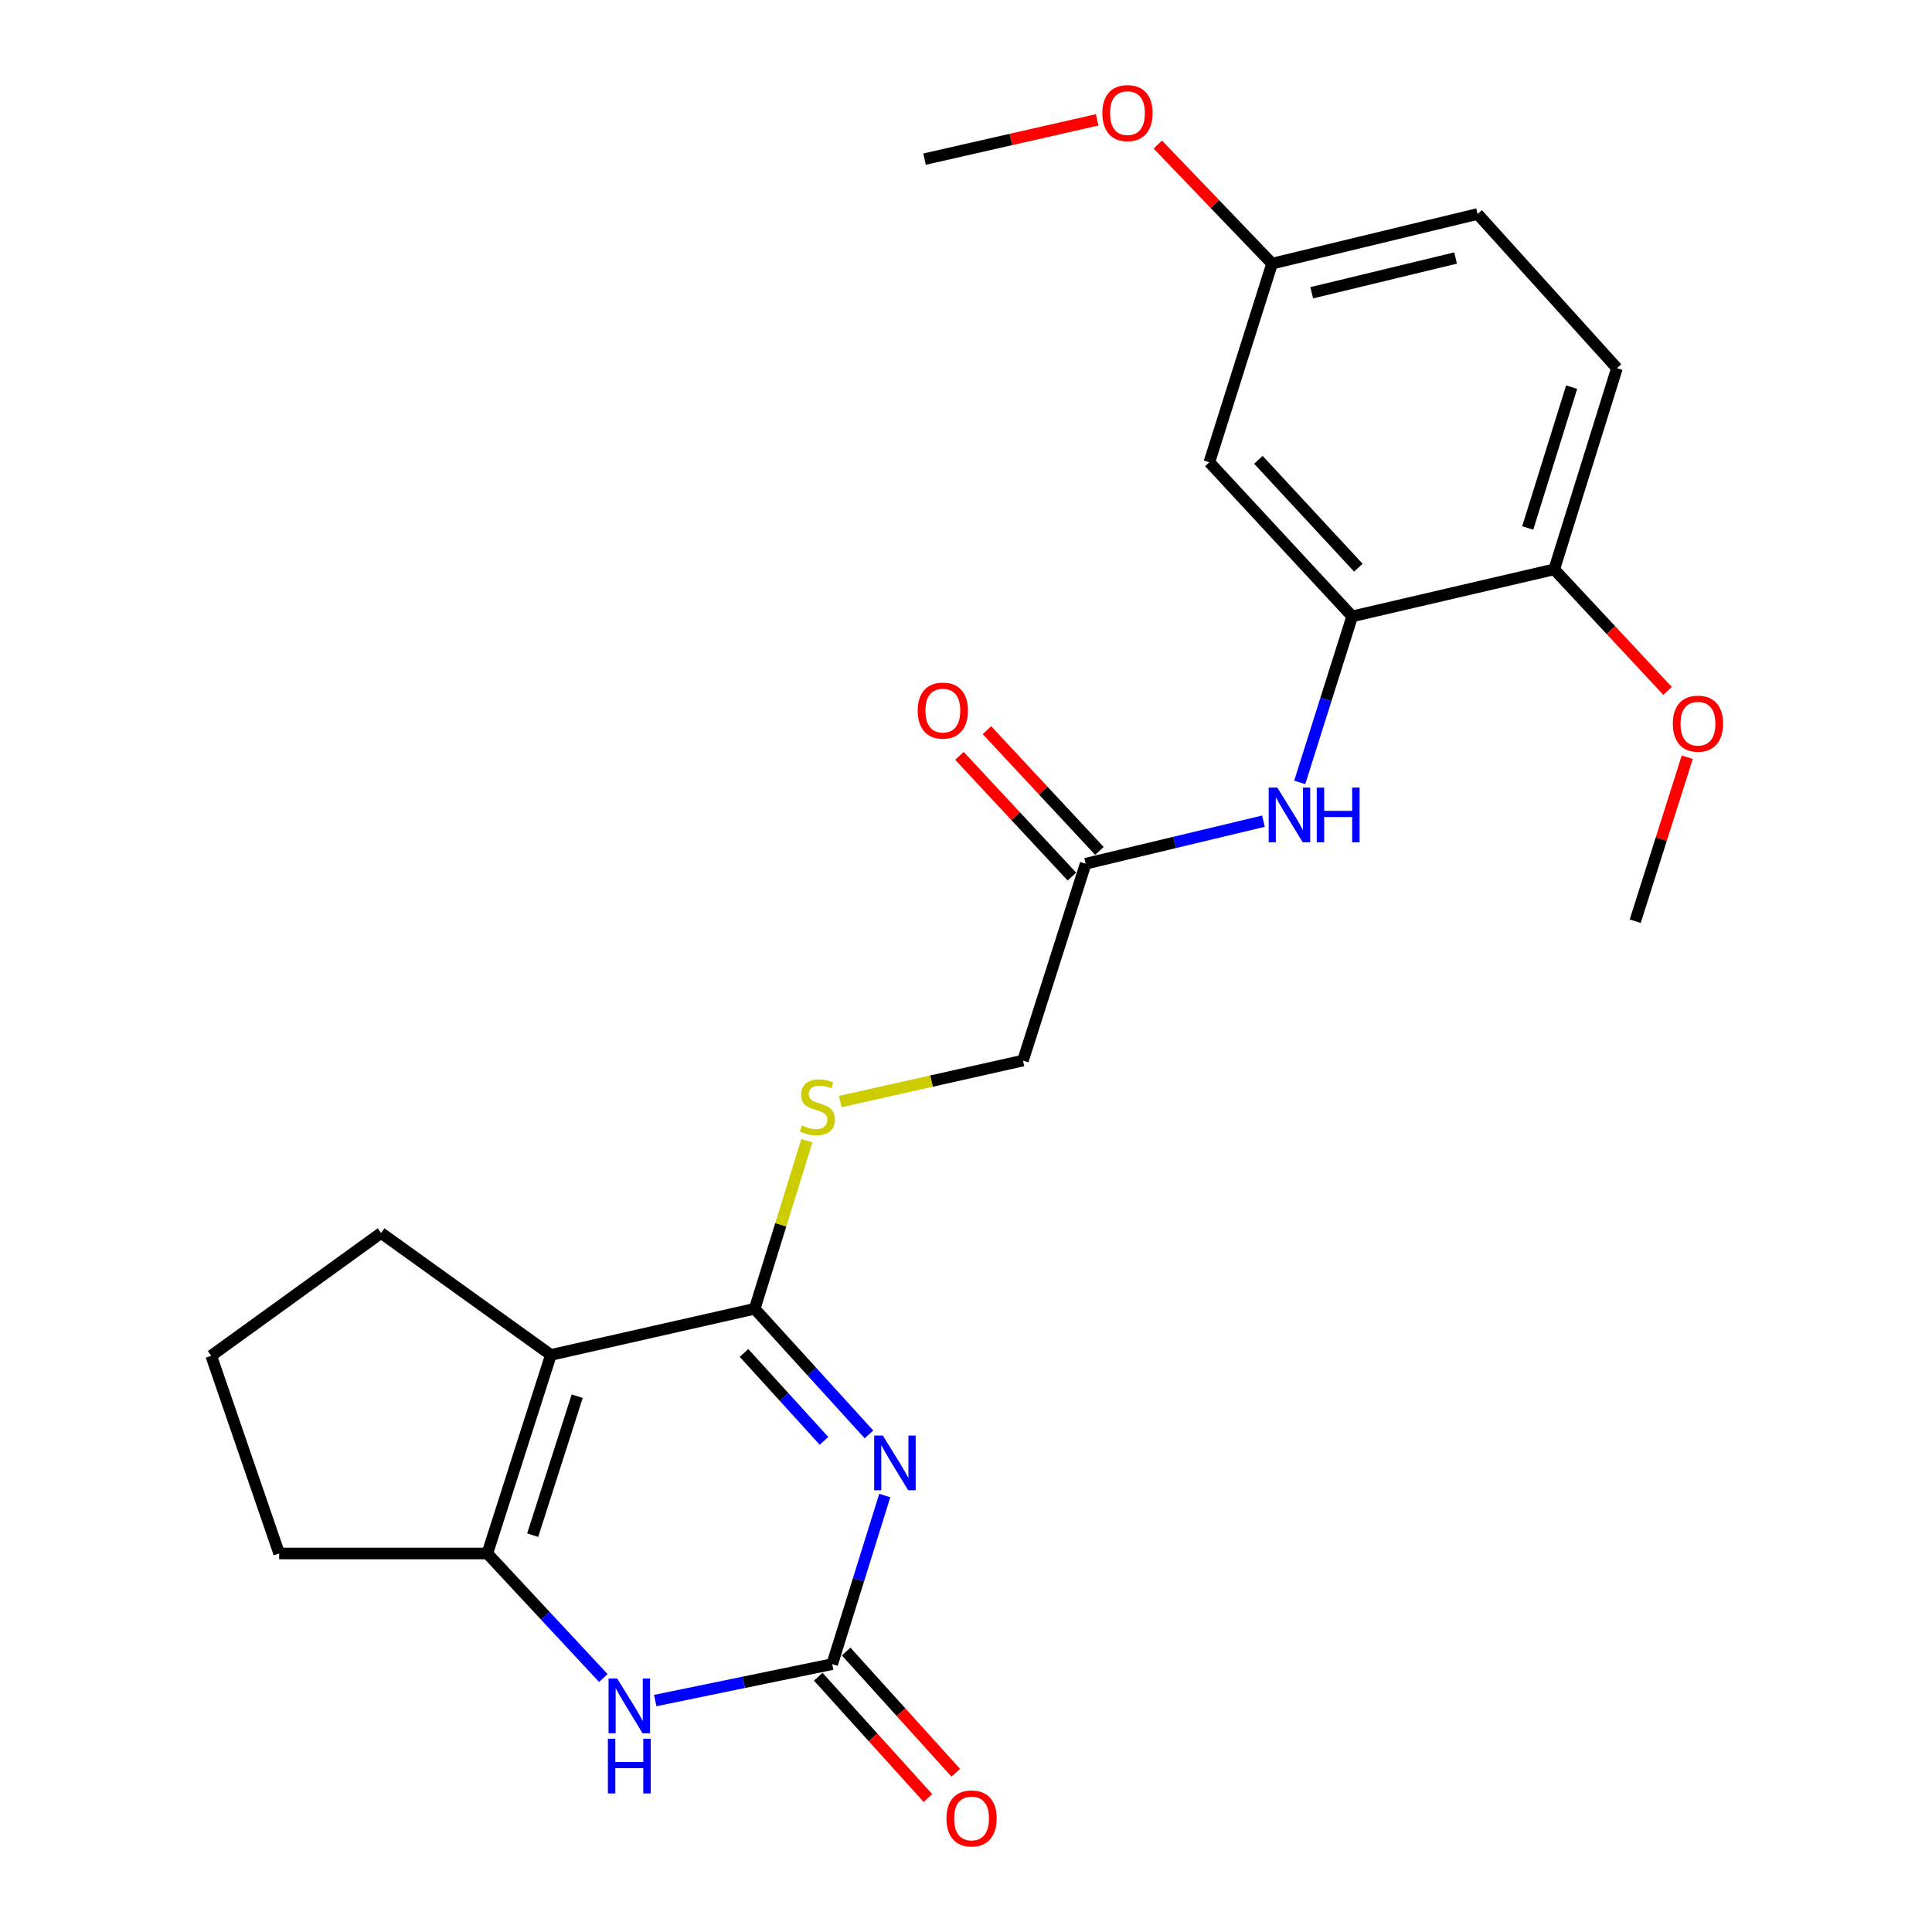 <?xml version='1.0' encoding='iso-8859-1'?>
<svg version='1.1' baseProfile='full'
              xmlns='http://www.w3.org/2000/svg'
                      xmlns:rdkit='http://www.rdkit.org/xml'
                      xmlns:xlink='http://www.w3.org/1999/xlink'
                  xml:space='preserve'
width='1000px' height='1000px' viewBox='0 0 1000 1000'>
<!-- END OF HEADER -->
<rect style='opacity:1.0;fill:#FFFFFF;stroke:none' width='1000' height='1000' x='0' y='0'> </rect>
<path class='bond-0' d='M 449.776,742.44 L 420.202,709.931' style='fill:none;fill-rule:evenodd;stroke:#0000FF;stroke-width:6px;stroke-linecap:butt;stroke-linejoin:miter;stroke-opacity:1' />
<path class='bond-0' d='M 420.202,709.931 L 390.628,677.421' style='fill:none;fill-rule:evenodd;stroke:#000000;stroke-width:6px;stroke-linecap:butt;stroke-linejoin:miter;stroke-opacity:1' />
<path class='bond-0' d='M 426.5,745.79 L 405.798,723.033' style='fill:none;fill-rule:evenodd;stroke:#0000FF;stroke-width:6px;stroke-linecap:butt;stroke-linejoin:miter;stroke-opacity:1' />
<path class='bond-0' d='M 405.798,723.033 L 385.097,700.277' style='fill:none;fill-rule:evenodd;stroke:#000000;stroke-width:6px;stroke-linecap:butt;stroke-linejoin:miter;stroke-opacity:1' />
<path class='bond-2' d='M 457.948,774.097 L 444.349,817.723' style='fill:none;fill-rule:evenodd;stroke:#0000FF;stroke-width:6px;stroke-linecap:butt;stroke-linejoin:miter;stroke-opacity:1' />
<path class='bond-2' d='M 444.349,817.723 L 430.749,861.349' style='fill:none;fill-rule:evenodd;stroke:#000000;stroke-width:6px;stroke-linecap:butt;stroke-linejoin:miter;stroke-opacity:1' />
<path class='bond-1' d='M 390.628,677.421 L 285.147,701.306' style='fill:none;fill-rule:evenodd;stroke:#000000;stroke-width:6px;stroke-linecap:butt;stroke-linejoin:miter;stroke-opacity:1' />
<path class='bond-7' d='M 390.628,677.421 L 404.129,633.934' style='fill:none;fill-rule:evenodd;stroke:#000000;stroke-width:6px;stroke-linecap:butt;stroke-linejoin:miter;stroke-opacity:1' />
<path class='bond-7' d='M 404.129,633.934 L 417.631,590.446' style='fill:none;fill-rule:evenodd;stroke:#CCCC00;stroke-width:6px;stroke-linecap:butt;stroke-linejoin:miter;stroke-opacity:1' />
<path class='bond-16' d='M 285.147,701.306 L 197.245,638.198' style='fill:none;fill-rule:evenodd;stroke:#000000;stroke-width:6px;stroke-linecap:butt;stroke-linejoin:miter;stroke-opacity:1' />
<path class='bond-24' d='M 285.147,701.306 L 252.241,804.082' style='fill:none;fill-rule:evenodd;stroke:#000000;stroke-width:6px;stroke-linecap:butt;stroke-linejoin:miter;stroke-opacity:1' />
<path class='bond-24' d='M 298.755,722.66 L 275.721,794.603' style='fill:none;fill-rule:evenodd;stroke:#000000;stroke-width:6px;stroke-linecap:butt;stroke-linejoin:miter;stroke-opacity:1' />
<path class='bond-4' d='M 430.749,861.349 L 384.947,870.78' style='fill:none;fill-rule:evenodd;stroke:#000000;stroke-width:6px;stroke-linecap:butt;stroke-linejoin:miter;stroke-opacity:1' />
<path class='bond-4' d='M 384.947,870.78 L 339.144,880.21' style='fill:none;fill-rule:evenodd;stroke:#0000FF;stroke-width:6px;stroke-linecap:butt;stroke-linejoin:miter;stroke-opacity:1' />
<path class='bond-10' d='M 423.527,867.878 L 451.904,899.268' style='fill:none;fill-rule:evenodd;stroke:#000000;stroke-width:6px;stroke-linecap:butt;stroke-linejoin:miter;stroke-opacity:1' />
<path class='bond-10' d='M 451.904,899.268 L 480.281,930.658' style='fill:none;fill-rule:evenodd;stroke:#FF0000;stroke-width:6px;stroke-linecap:butt;stroke-linejoin:miter;stroke-opacity:1' />
<path class='bond-10' d='M 437.971,854.821 L 466.348,886.211' style='fill:none;fill-rule:evenodd;stroke:#000000;stroke-width:6px;stroke-linecap:butt;stroke-linejoin:miter;stroke-opacity:1' />
<path class='bond-10' d='M 466.348,886.211 L 494.725,917.601' style='fill:none;fill-rule:evenodd;stroke:#FF0000;stroke-width:6px;stroke-linecap:butt;stroke-linejoin:miter;stroke-opacity:1' />
<path class='bond-3' d='M 252.241,804.082 L 282.264,836.316' style='fill:none;fill-rule:evenodd;stroke:#000000;stroke-width:6px;stroke-linecap:butt;stroke-linejoin:miter;stroke-opacity:1' />
<path class='bond-3' d='M 282.264,836.316 L 312.288,868.549' style='fill:none;fill-rule:evenodd;stroke:#0000FF;stroke-width:6px;stroke-linecap:butt;stroke-linejoin:miter;stroke-opacity:1' />
<path class='bond-17' d='M 252.241,804.082 L 144.5,804.082' style='fill:none;fill-rule:evenodd;stroke:#000000;stroke-width:6px;stroke-linecap:butt;stroke-linejoin:miter;stroke-opacity:1' />
<path class='bond-5' d='M 699.886,319.031 L 686.311,361.997' style='fill:none;fill-rule:evenodd;stroke:#000000;stroke-width:6px;stroke-linecap:butt;stroke-linejoin:miter;stroke-opacity:1' />
<path class='bond-5' d='M 686.311,361.997 L 672.737,404.963' style='fill:none;fill-rule:evenodd;stroke:#0000FF;stroke-width:6px;stroke-linecap:butt;stroke-linejoin:miter;stroke-opacity:1' />
<path class='bond-9' d='M 699.886,319.031 L 625.96,239.264' style='fill:none;fill-rule:evenodd;stroke:#000000;stroke-width:6px;stroke-linecap:butt;stroke-linejoin:miter;stroke-opacity:1' />
<path class='bond-9' d='M 703.078,293.83 L 651.33,237.993' style='fill:none;fill-rule:evenodd;stroke:#000000;stroke-width:6px;stroke-linecap:butt;stroke-linejoin:miter;stroke-opacity:1' />
<path class='bond-11' d='M 699.886,319.031 L 804.468,294.692' style='fill:none;fill-rule:evenodd;stroke:#000000;stroke-width:6px;stroke-linecap:butt;stroke-linejoin:miter;stroke-opacity:1' />
<path class='bond-6' d='M 653.96,425.037 L 607.946,436.051' style='fill:none;fill-rule:evenodd;stroke:#0000FF;stroke-width:6px;stroke-linecap:butt;stroke-linejoin:miter;stroke-opacity:1' />
<path class='bond-6' d='M 607.946,436.051 L 561.932,447.065' style='fill:none;fill-rule:evenodd;stroke:#000000;stroke-width:6px;stroke-linecap:butt;stroke-linejoin:miter;stroke-opacity:1' />
<path class='bond-13' d='M 434.907,570.178 L 482.199,559.561' style='fill:none;fill-rule:evenodd;stroke:#CCCC00;stroke-width:6px;stroke-linecap:butt;stroke-linejoin:miter;stroke-opacity:1' />
<path class='bond-13' d='M 482.199,559.561 L 529.49,548.944' style='fill:none;fill-rule:evenodd;stroke:#000000;stroke-width:6px;stroke-linecap:butt;stroke-linejoin:miter;stroke-opacity:1' />
<path class='bond-8' d='M 561.932,447.065 L 529.49,548.944' style='fill:none;fill-rule:evenodd;stroke:#000000;stroke-width:6px;stroke-linecap:butt;stroke-linejoin:miter;stroke-opacity:1' />
<path class='bond-12' d='M 569.055,440.429 L 539.953,409.189' style='fill:none;fill-rule:evenodd;stroke:#000000;stroke-width:6px;stroke-linecap:butt;stroke-linejoin:miter;stroke-opacity:1' />
<path class='bond-12' d='M 539.953,409.189 L 510.851,377.949' style='fill:none;fill-rule:evenodd;stroke:#FF0000;stroke-width:6px;stroke-linecap:butt;stroke-linejoin:miter;stroke-opacity:1' />
<path class='bond-12' d='M 554.808,453.702 L 525.706,422.461' style='fill:none;fill-rule:evenodd;stroke:#000000;stroke-width:6px;stroke-linecap:butt;stroke-linejoin:miter;stroke-opacity:1' />
<path class='bond-12' d='M 525.706,422.461 L 496.604,391.221' style='fill:none;fill-rule:evenodd;stroke:#FF0000;stroke-width:6px;stroke-linecap:butt;stroke-linejoin:miter;stroke-opacity:1' />
<path class='bond-15' d='M 625.96,239.264 L 658.412,136.455' style='fill:none;fill-rule:evenodd;stroke:#000000;stroke-width:6px;stroke-linecap:butt;stroke-linejoin:miter;stroke-opacity:1' />
<path class='bond-14' d='M 804.468,294.692 L 836.931,190.564' style='fill:none;fill-rule:evenodd;stroke:#000000;stroke-width:6px;stroke-linecap:butt;stroke-linejoin:miter;stroke-opacity:1' />
<path class='bond-14' d='M 790.748,273.277 L 813.473,200.388' style='fill:none;fill-rule:evenodd;stroke:#000000;stroke-width:6px;stroke-linecap:butt;stroke-linejoin:miter;stroke-opacity:1' />
<path class='bond-19' d='M 804.468,294.692 L 833.8,326.156' style='fill:none;fill-rule:evenodd;stroke:#000000;stroke-width:6px;stroke-linecap:butt;stroke-linejoin:miter;stroke-opacity:1' />
<path class='bond-19' d='M 833.8,326.156 L 863.132,357.621' style='fill:none;fill-rule:evenodd;stroke:#FF0000;stroke-width:6px;stroke-linecap:butt;stroke-linejoin:miter;stroke-opacity:1' />
<path class='bond-18' d='M 836.931,190.564 L 764.801,110.764' style='fill:none;fill-rule:evenodd;stroke:#000000;stroke-width:6px;stroke-linecap:butt;stroke-linejoin:miter;stroke-opacity:1' />
<path class='bond-20' d='M 658.412,136.455 L 628.846,105.641' style='fill:none;fill-rule:evenodd;stroke:#000000;stroke-width:6px;stroke-linecap:butt;stroke-linejoin:miter;stroke-opacity:1' />
<path class='bond-20' d='M 628.846,105.641 L 599.279,74.827' style='fill:none;fill-rule:evenodd;stroke:#FF0000;stroke-width:6px;stroke-linecap:butt;stroke-linejoin:miter;stroke-opacity:1' />
<path class='bond-26' d='M 658.412,136.455 L 764.801,110.764' style='fill:none;fill-rule:evenodd;stroke:#000000;stroke-width:6px;stroke-linecap:butt;stroke-linejoin:miter;stroke-opacity:1' />
<path class='bond-26' d='M 678.941,151.529 L 753.413,133.545' style='fill:none;fill-rule:evenodd;stroke:#000000;stroke-width:6px;stroke-linecap:butt;stroke-linejoin:miter;stroke-opacity:1' />
<path class='bond-21' d='M 197.245,638.198 L 109.333,701.75' style='fill:none;fill-rule:evenodd;stroke:#000000;stroke-width:6px;stroke-linecap:butt;stroke-linejoin:miter;stroke-opacity:1' />
<path class='bond-25' d='M 144.5,804.082 L 109.333,701.75' style='fill:none;fill-rule:evenodd;stroke:#000000;stroke-width:6px;stroke-linecap:butt;stroke-linejoin:miter;stroke-opacity:1' />
<path class='bond-22' d='M 873.323,391.935 L 859.854,434.374' style='fill:none;fill-rule:evenodd;stroke:#FF0000;stroke-width:6px;stroke-linecap:butt;stroke-linejoin:miter;stroke-opacity:1' />
<path class='bond-22' d='M 859.854,434.374 L 846.385,476.813' style='fill:none;fill-rule:evenodd;stroke:#000000;stroke-width:6px;stroke-linecap:butt;stroke-linejoin:miter;stroke-opacity:1' />
<path class='bond-23' d='M 567.884,62.034 L 523.212,72.201' style='fill:none;fill-rule:evenodd;stroke:#FF0000;stroke-width:6px;stroke-linecap:butt;stroke-linejoin:miter;stroke-opacity:1' />
<path class='bond-23' d='M 523.212,72.201 L 478.54,82.368' style='fill:none;fill-rule:evenodd;stroke:#000000;stroke-width:6px;stroke-linecap:butt;stroke-linejoin:miter;stroke-opacity:1' />
<path  class='atom-0' d='M 456.952 743.05
L 466.232 758.05
Q 467.152 759.53, 468.632 762.21
Q 470.112 764.89, 470.192 765.05
L 470.192 743.05
L 473.952 743.05
L 473.952 771.37
L 470.072 771.37
L 460.112 754.97
Q 458.952 753.05, 457.712 750.85
Q 456.512 748.65, 456.152 747.97
L 456.152 771.37
L 452.472 771.37
L 452.472 743.05
L 456.952 743.05
' fill='#0000FF'/>
<path  class='atom-5' d='M 319.463 868.813
L 328.743 883.813
Q 329.663 885.293, 331.143 887.973
Q 332.623 890.653, 332.703 890.813
L 332.703 868.813
L 336.463 868.813
L 336.463 897.133
L 332.583 897.133
L 322.623 880.733
Q 321.463 878.813, 320.223 876.613
Q 319.023 874.413, 318.663 873.733
L 318.663 897.133
L 314.983 897.133
L 314.983 868.813
L 319.463 868.813
' fill='#0000FF'/>
<path  class='atom-5' d='M 314.643 899.965
L 318.483 899.965
L 318.483 912.005
L 332.963 912.005
L 332.963 899.965
L 336.803 899.965
L 336.803 928.285
L 332.963 928.285
L 332.963 915.205
L 318.483 915.205
L 318.483 928.285
L 314.643 928.285
L 314.643 899.965
' fill='#0000FF'/>
<path  class='atom-7' d='M 661.152 407.658
L 670.432 422.658
Q 671.352 424.138, 672.832 426.818
Q 674.312 429.498, 674.392 429.658
L 674.392 407.658
L 678.152 407.658
L 678.152 435.978
L 674.272 435.978
L 664.312 419.578
Q 663.152 417.658, 661.912 415.458
Q 660.712 413.258, 660.352 412.578
L 660.352 435.978
L 656.672 435.978
L 656.672 407.658
L 661.152 407.658
' fill='#0000FF'/>
<path  class='atom-7' d='M 681.552 407.658
L 685.392 407.658
L 685.392 419.698
L 699.872 419.698
L 699.872 407.658
L 703.712 407.658
L 703.712 435.978
L 699.872 435.978
L 699.872 422.898
L 685.392 422.898
L 685.392 435.978
L 681.552 435.978
L 681.552 407.658
' fill='#0000FF'/>
<path  class='atom-8' d='M 415.101 582.548
Q 415.421 582.668, 416.741 583.228
Q 418.061 583.788, 419.501 584.148
Q 420.981 584.468, 422.421 584.468
Q 425.101 584.468, 426.661 583.188
Q 428.221 581.868, 428.221 579.588
Q 428.221 578.028, 427.421 577.068
Q 426.661 576.108, 425.461 575.588
Q 424.261 575.068, 422.261 574.468
Q 419.741 573.708, 418.221 572.988
Q 416.741 572.268, 415.661 570.748
Q 414.621 569.228, 414.621 566.668
Q 414.621 563.108, 417.021 560.908
Q 419.461 558.708, 424.261 558.708
Q 427.541 558.708, 431.261 560.268
L 430.341 563.348
Q 426.941 561.948, 424.381 561.948
Q 421.621 561.948, 420.101 563.108
Q 418.581 564.228, 418.621 566.188
Q 418.621 567.708, 419.381 568.628
Q 420.181 569.548, 421.301 570.068
Q 422.461 570.588, 424.381 571.188
Q 426.941 571.988, 428.461 572.788
Q 429.981 573.588, 431.061 575.228
Q 432.181 576.828, 432.181 579.588
Q 432.181 583.508, 429.541 585.628
Q 426.941 587.708, 422.581 587.708
Q 420.061 587.708, 418.141 587.148
Q 416.261 586.628, 414.021 585.708
L 415.101 582.548
' fill='#CCCC00'/>
<path  class='atom-11' d='M 489.879 941.218
Q 489.879 934.418, 493.239 930.618
Q 496.599 926.818, 502.879 926.818
Q 509.159 926.818, 512.519 930.618
Q 515.879 934.418, 515.879 941.218
Q 515.879 948.098, 512.479 952.018
Q 509.079 955.898, 502.879 955.898
Q 496.639 955.898, 493.239 952.018
Q 489.879 948.138, 489.879 941.218
M 502.879 952.698
Q 507.199 952.698, 509.519 949.818
Q 511.879 946.898, 511.879 941.218
Q 511.879 935.658, 509.519 932.858
Q 507.199 930.018, 502.879 930.018
Q 498.559 930.018, 496.199 932.818
Q 493.879 935.618, 493.879 941.218
Q 493.879 946.938, 496.199 949.818
Q 498.559 952.698, 502.879 952.698
' fill='#FF0000'/>
<path  class='atom-13' d='M 475.016 367.8
Q 475.016 361, 478.376 357.2
Q 481.736 353.4, 488.016 353.4
Q 494.296 353.4, 497.656 357.2
Q 501.016 361, 501.016 367.8
Q 501.016 374.68, 497.616 378.6
Q 494.216 382.48, 488.016 382.48
Q 481.776 382.48, 478.376 378.6
Q 475.016 374.72, 475.016 367.8
M 488.016 379.28
Q 492.336 379.28, 494.656 376.4
Q 497.016 373.48, 497.016 367.8
Q 497.016 362.24, 494.656 359.44
Q 492.336 356.6, 488.016 356.6
Q 483.696 356.6, 481.336 359.4
Q 479.016 362.2, 479.016 367.8
Q 479.016 373.52, 481.336 376.4
Q 483.696 379.28, 488.016 379.28
' fill='#FF0000'/>
<path  class='atom-20' d='M 865.859 374.572
Q 865.859 367.772, 869.219 363.972
Q 872.579 360.172, 878.859 360.172
Q 885.139 360.172, 888.499 363.972
Q 891.859 367.772, 891.859 374.572
Q 891.859 381.452, 888.459 385.372
Q 885.059 389.252, 878.859 389.252
Q 872.619 389.252, 869.219 385.372
Q 865.859 381.492, 865.859 374.572
M 878.859 386.052
Q 883.179 386.052, 885.499 383.172
Q 887.859 380.252, 887.859 374.572
Q 887.859 369.012, 885.499 366.212
Q 883.179 363.372, 878.859 363.372
Q 874.539 363.372, 872.179 366.172
Q 869.859 368.972, 869.859 374.572
Q 869.859 380.292, 872.179 383.172
Q 874.539 386.052, 878.859 386.052
' fill='#FF0000'/>
<path  class='atom-21' d='M 570.577 58.542
Q 570.577 51.742, 573.937 47.942
Q 577.297 44.142, 583.577 44.142
Q 589.857 44.142, 593.217 47.942
Q 596.577 51.742, 596.577 58.542
Q 596.577 65.422, 593.177 69.342
Q 589.777 73.222, 583.577 73.222
Q 577.337 73.222, 573.937 69.342
Q 570.577 65.462, 570.577 58.542
M 583.577 70.022
Q 587.897 70.022, 590.217 67.142
Q 592.577 64.222, 592.577 58.542
Q 592.577 52.982, 590.217 50.182
Q 587.897 47.342, 583.577 47.342
Q 579.257 47.342, 576.897 50.142
Q 574.577 52.942, 574.577 58.542
Q 574.577 64.262, 576.897 67.142
Q 579.257 70.022, 583.577 70.022
' fill='#FF0000'/>
</svg>
